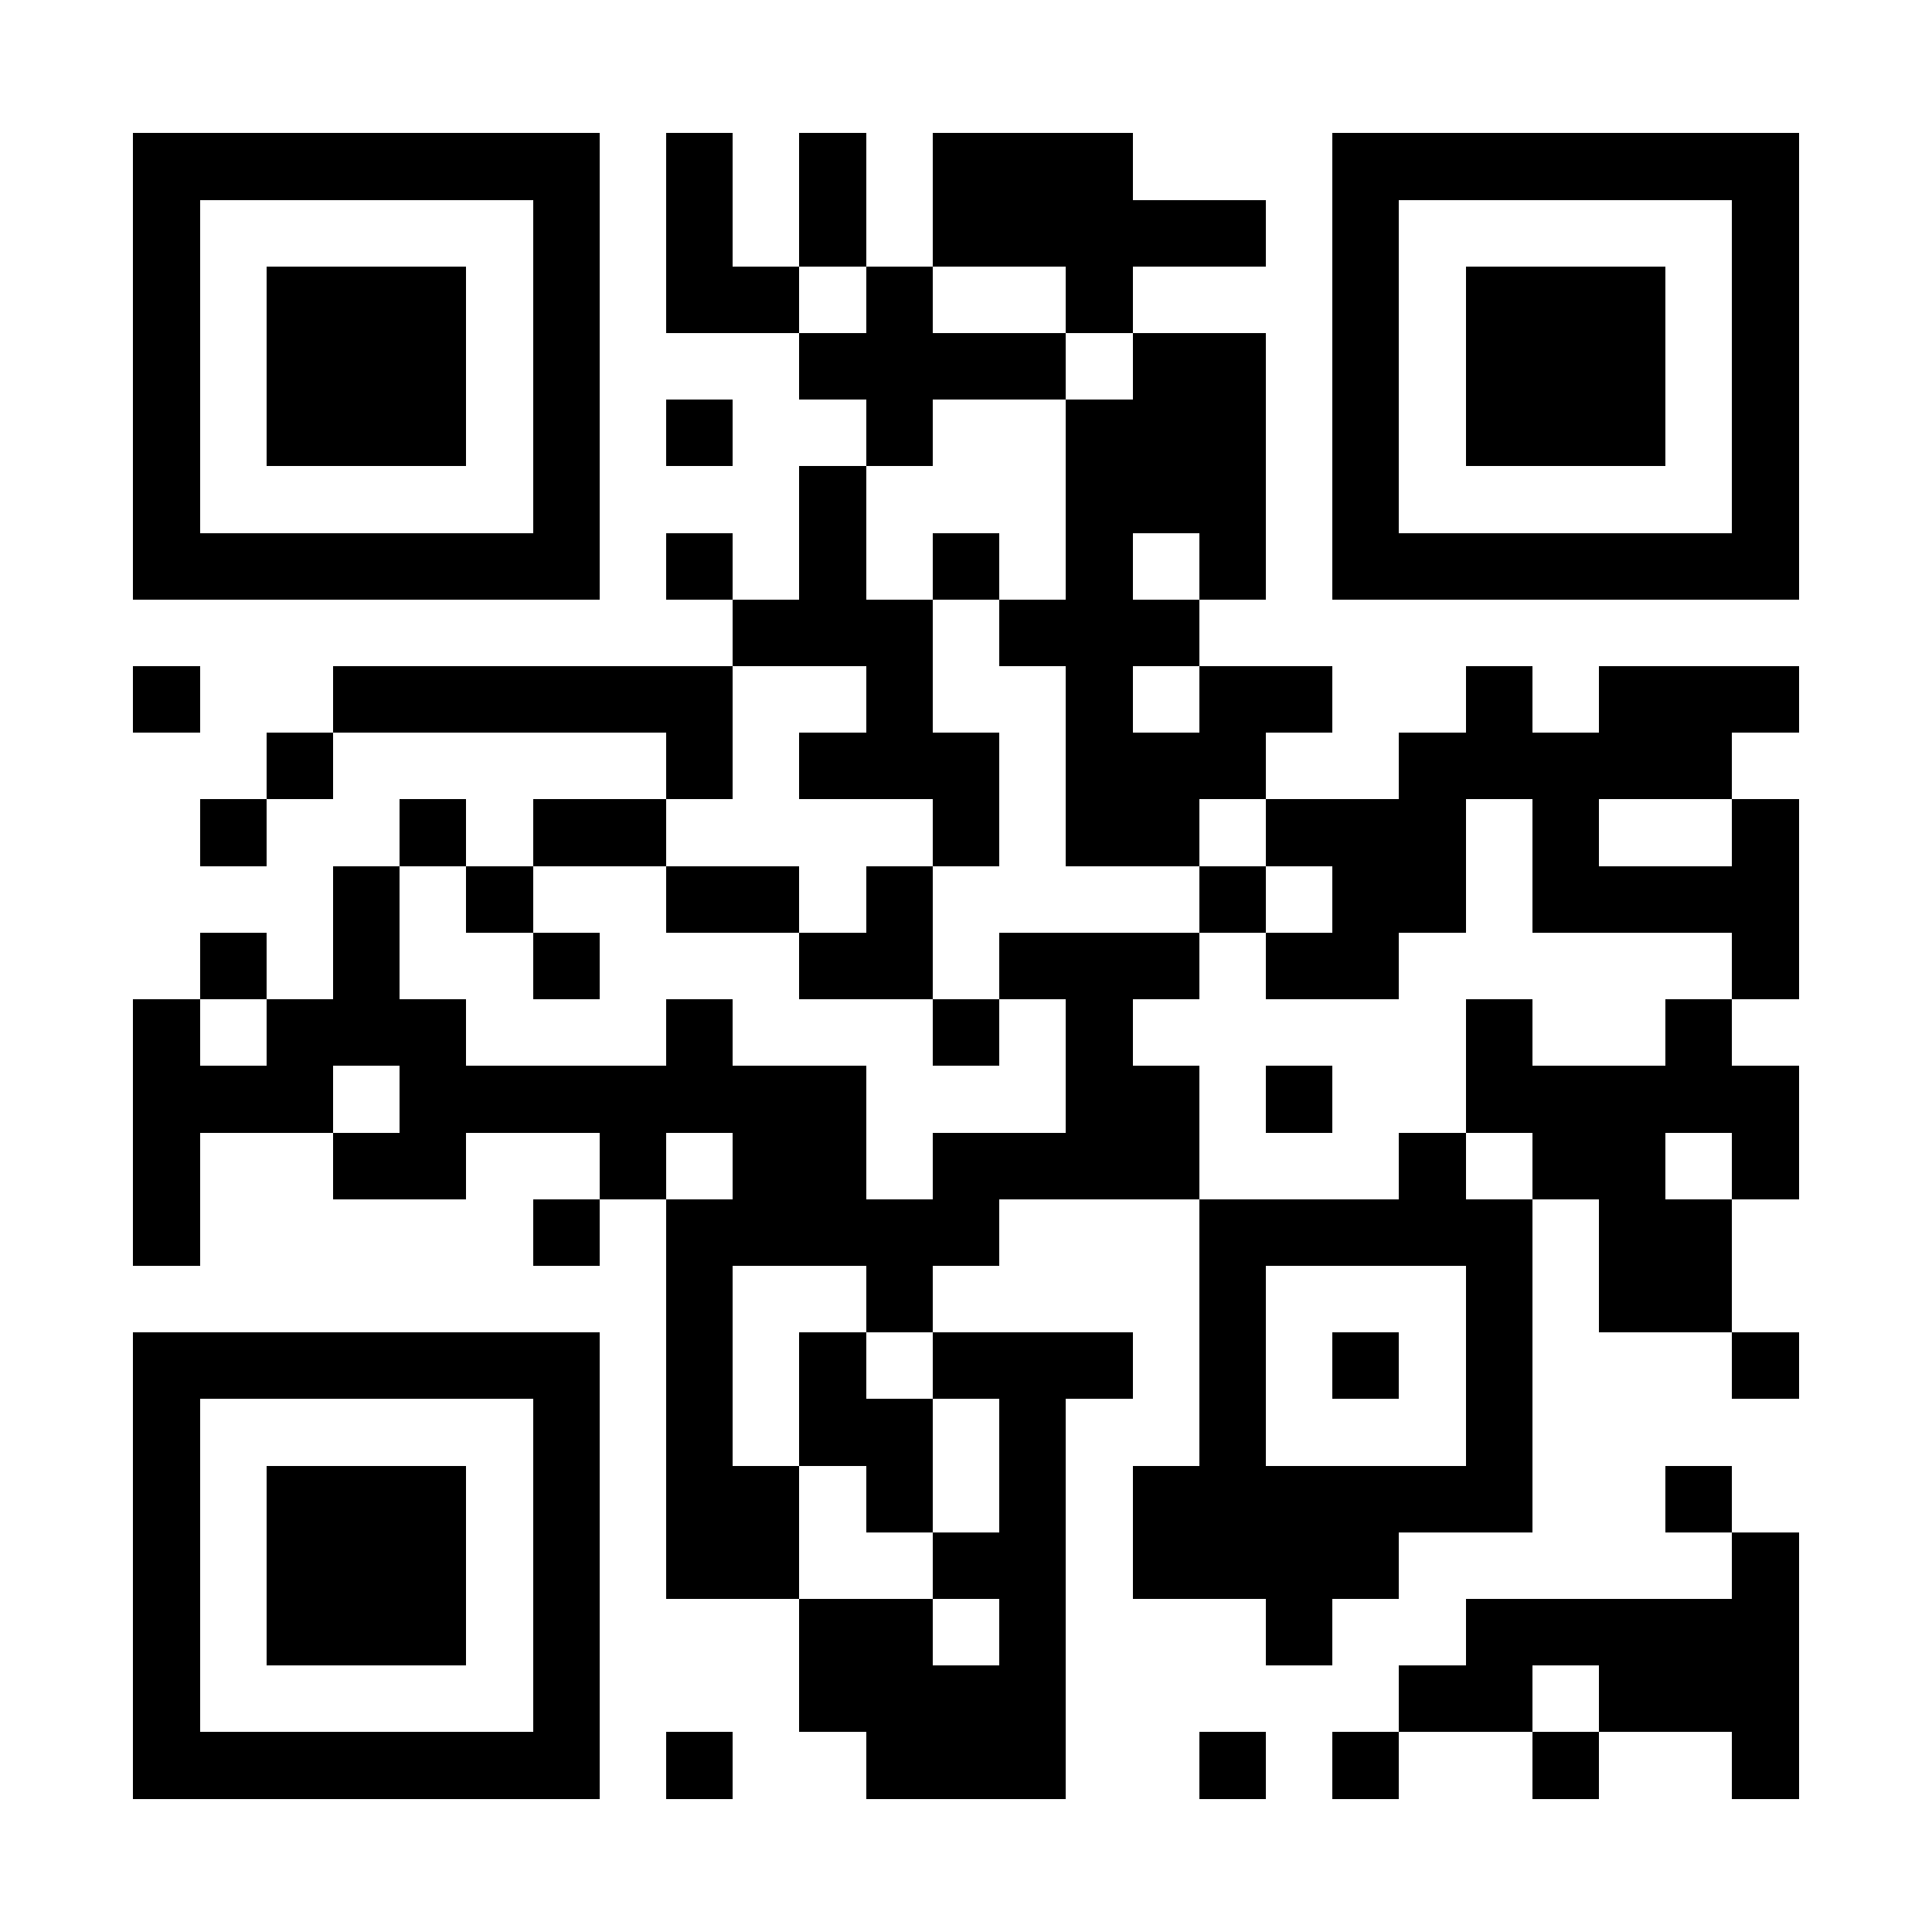 <?xml version="1.0" encoding="UTF-8"?>
<!DOCTYPE svg PUBLIC '-//W3C//DTD SVG 1.0//EN'
          'http://www.w3.org/TR/2001/REC-SVG-20010904/DTD/svg10.dtd'>
<svg fill="#fff" height="29" shape-rendering="crispEdges" style="fill: #fff;" viewBox="0 0 29 29" width="29" xmlns="http://www.w3.org/2000/svg" xmlns:xlink="http://www.w3.org/1999/xlink"
><path d="M0 0h29v29H0z"
  /><path d="M2 2.5h7m1 0h1m1 0h1m1 0h3m3 0h7M2 3.5h1m5 0h1m1 0h1m1 0h1m1 0h5m1 0h1m5 0h1M2 4.5h1m1 0h3m1 0h1m1 0h2m1 0h1m2 0h1m3 0h1m1 0h3m1 0h1M2 5.5h1m1 0h3m1 0h1m3 0h4m1 0h2m1 0h1m1 0h3m1 0h1M2 6.5h1m1 0h3m1 0h1m1 0h1m2 0h1m2 0h3m1 0h1m1 0h3m1 0h1M2 7.5h1m5 0h1m3 0h1m3 0h3m1 0h1m5 0h1M2 8.5h7m1 0h1m1 0h1m1 0h1m1 0h1m1 0h1m1 0h7M11 9.5h3m1 0h3M2 10.5h1m2 0h6m2 0h1m2 0h1m1 0h2m2 0h1m1 0h3M4 11.5h1m5 0h1m1 0h3m1 0h3m2 0h5M3 12.5h1m2 0h1m1 0h2m4 0h1m1 0h2m1 0h3m1 0h1m2 0h1M5 13.5h1m1 0h1m2 0h2m1 0h1m4 0h1m1 0h2m1 0h4M3 14.5h1m1 0h1m2 0h1m3 0h2m1 0h3m1 0h2m5 0h1M2 15.5h1m1 0h3m3 0h1m3 0h1m1 0h1m5 0h1m2 0h1M2 16.5h3m1 0h7m3 0h2m1 0h1m2 0h5M2 17.5h1m2 0h2m2 0h1m1 0h2m1 0h4m3 0h1m1 0h2m1 0h1M2 18.5h1m5 0h1m1 0h5m3 0h5m1 0h2M10 19.5h1m2 0h1m4 0h1m3 0h1m1 0h2M2 20.5h7m1 0h1m1 0h1m1 0h3m1 0h1m1 0h1m1 0h1m3 0h1M2 21.5h1m5 0h1m1 0h1m1 0h2m1 0h1m2 0h1m3 0h1M2 22.5h1m1 0h3m1 0h1m1 0h2m1 0h1m1 0h1m1 0h6m2 0h1M2 23.5h1m1 0h3m1 0h1m1 0h2m2 0h2m1 0h4m5 0h1M2 24.5h1m1 0h3m1 0h1m3 0h2m1 0h1m3 0h1m2 0h5M2 25.5h1m5 0h1m3 0h4m5 0h2m1 0h3M2 26.5h7m1 0h1m2 0h3m2 0h1m1 0h1m2 0h1m2 0h1" stroke="#000"
/></svg
>
